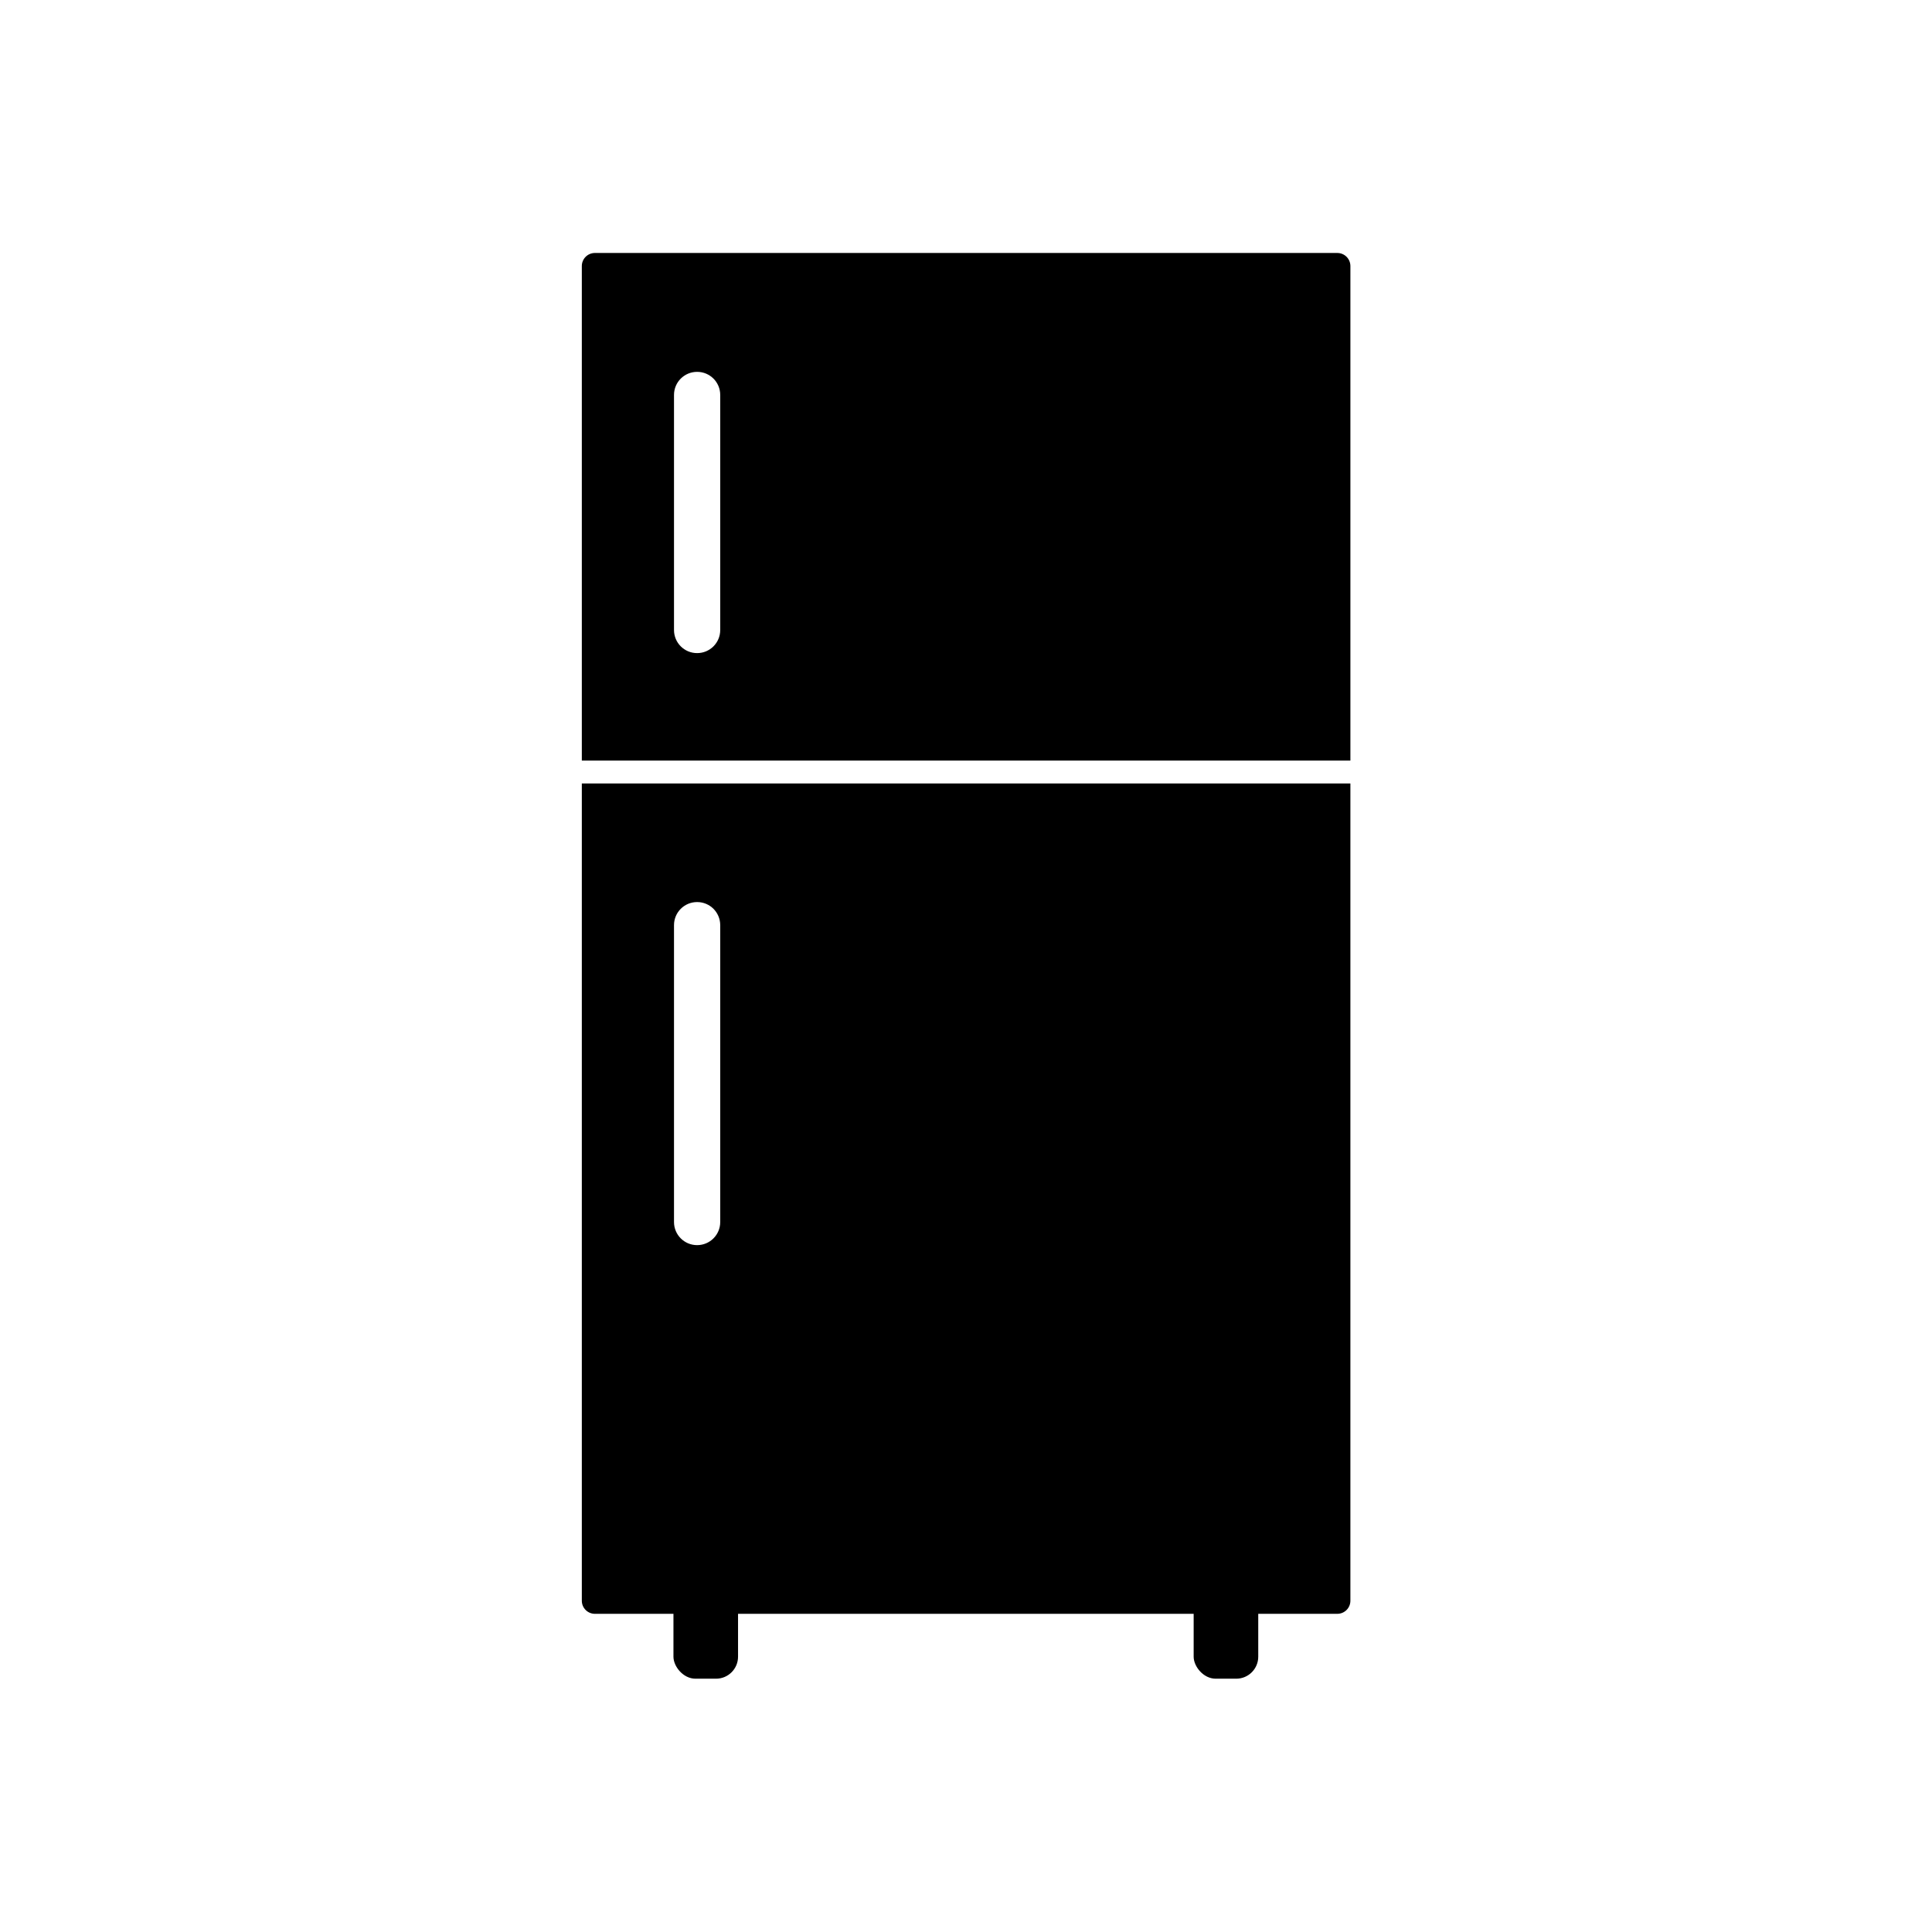 <?xml version="1.0" encoding="UTF-8"?>
<!-- Uploaded to: SVG Repo, www.svgrepo.com, Generator: SVG Repo Mixer Tools -->
<svg fill="#000000" width="800px" height="800px" version="1.1" viewBox="144 144 512 512" xmlns="http://www.w3.org/2000/svg">
 <g fill-rule="evenodd">
  <path d="m301.66 211.04h196.74c1.918 0 3.469 1.551 3.469 3.469v131.06h-203.68v-131.06c0-1.918 1.551-3.469 3.469-3.469zm33.207 178.14c0-3.394-2.731-6.125-6.125-6.125-3.394 0-6.125 2.731-6.125 6.125v78.668c0 3.394 2.731 6.125 6.125 6.125 3.394 0 6.125-2.731 6.125-6.125zm0-140.51c0-3.394-2.731-6.125-6.125-6.125-3.394 0-6.125 2.731-6.125 6.125v62.285c0 3.394 2.731 6.125 6.125 6.125 3.394 0 6.125-2.731 6.125-6.125zm167 102.95v216.59c0 1.918-1.551 3.469-3.469 3.469h-196.74c-1.918 0-3.469-1.551-3.469-3.469v-216.59z"/>
  <path d="m466.16 562.31h5.461c3.219 0 5.828 3.219 5.828 5.828v14.906c0 3.219-2.609 5.828-5.828 5.828h-5.461c-3.219 0-5.828-3.219-5.828-5.828v-14.906c0-3.219 2.609-5.828 5.828-5.828z"/>
  <path d="m328.3 562.31h5.461c3.219 0 5.828 3.219 5.828 5.828v14.906c0 3.219-2.609 5.828-5.828 5.828h-5.461c-3.219 0-5.828-3.219-5.828-5.828v-14.906c0-3.219 2.609-5.828 5.828-5.828z"/>
 </g>
</svg>